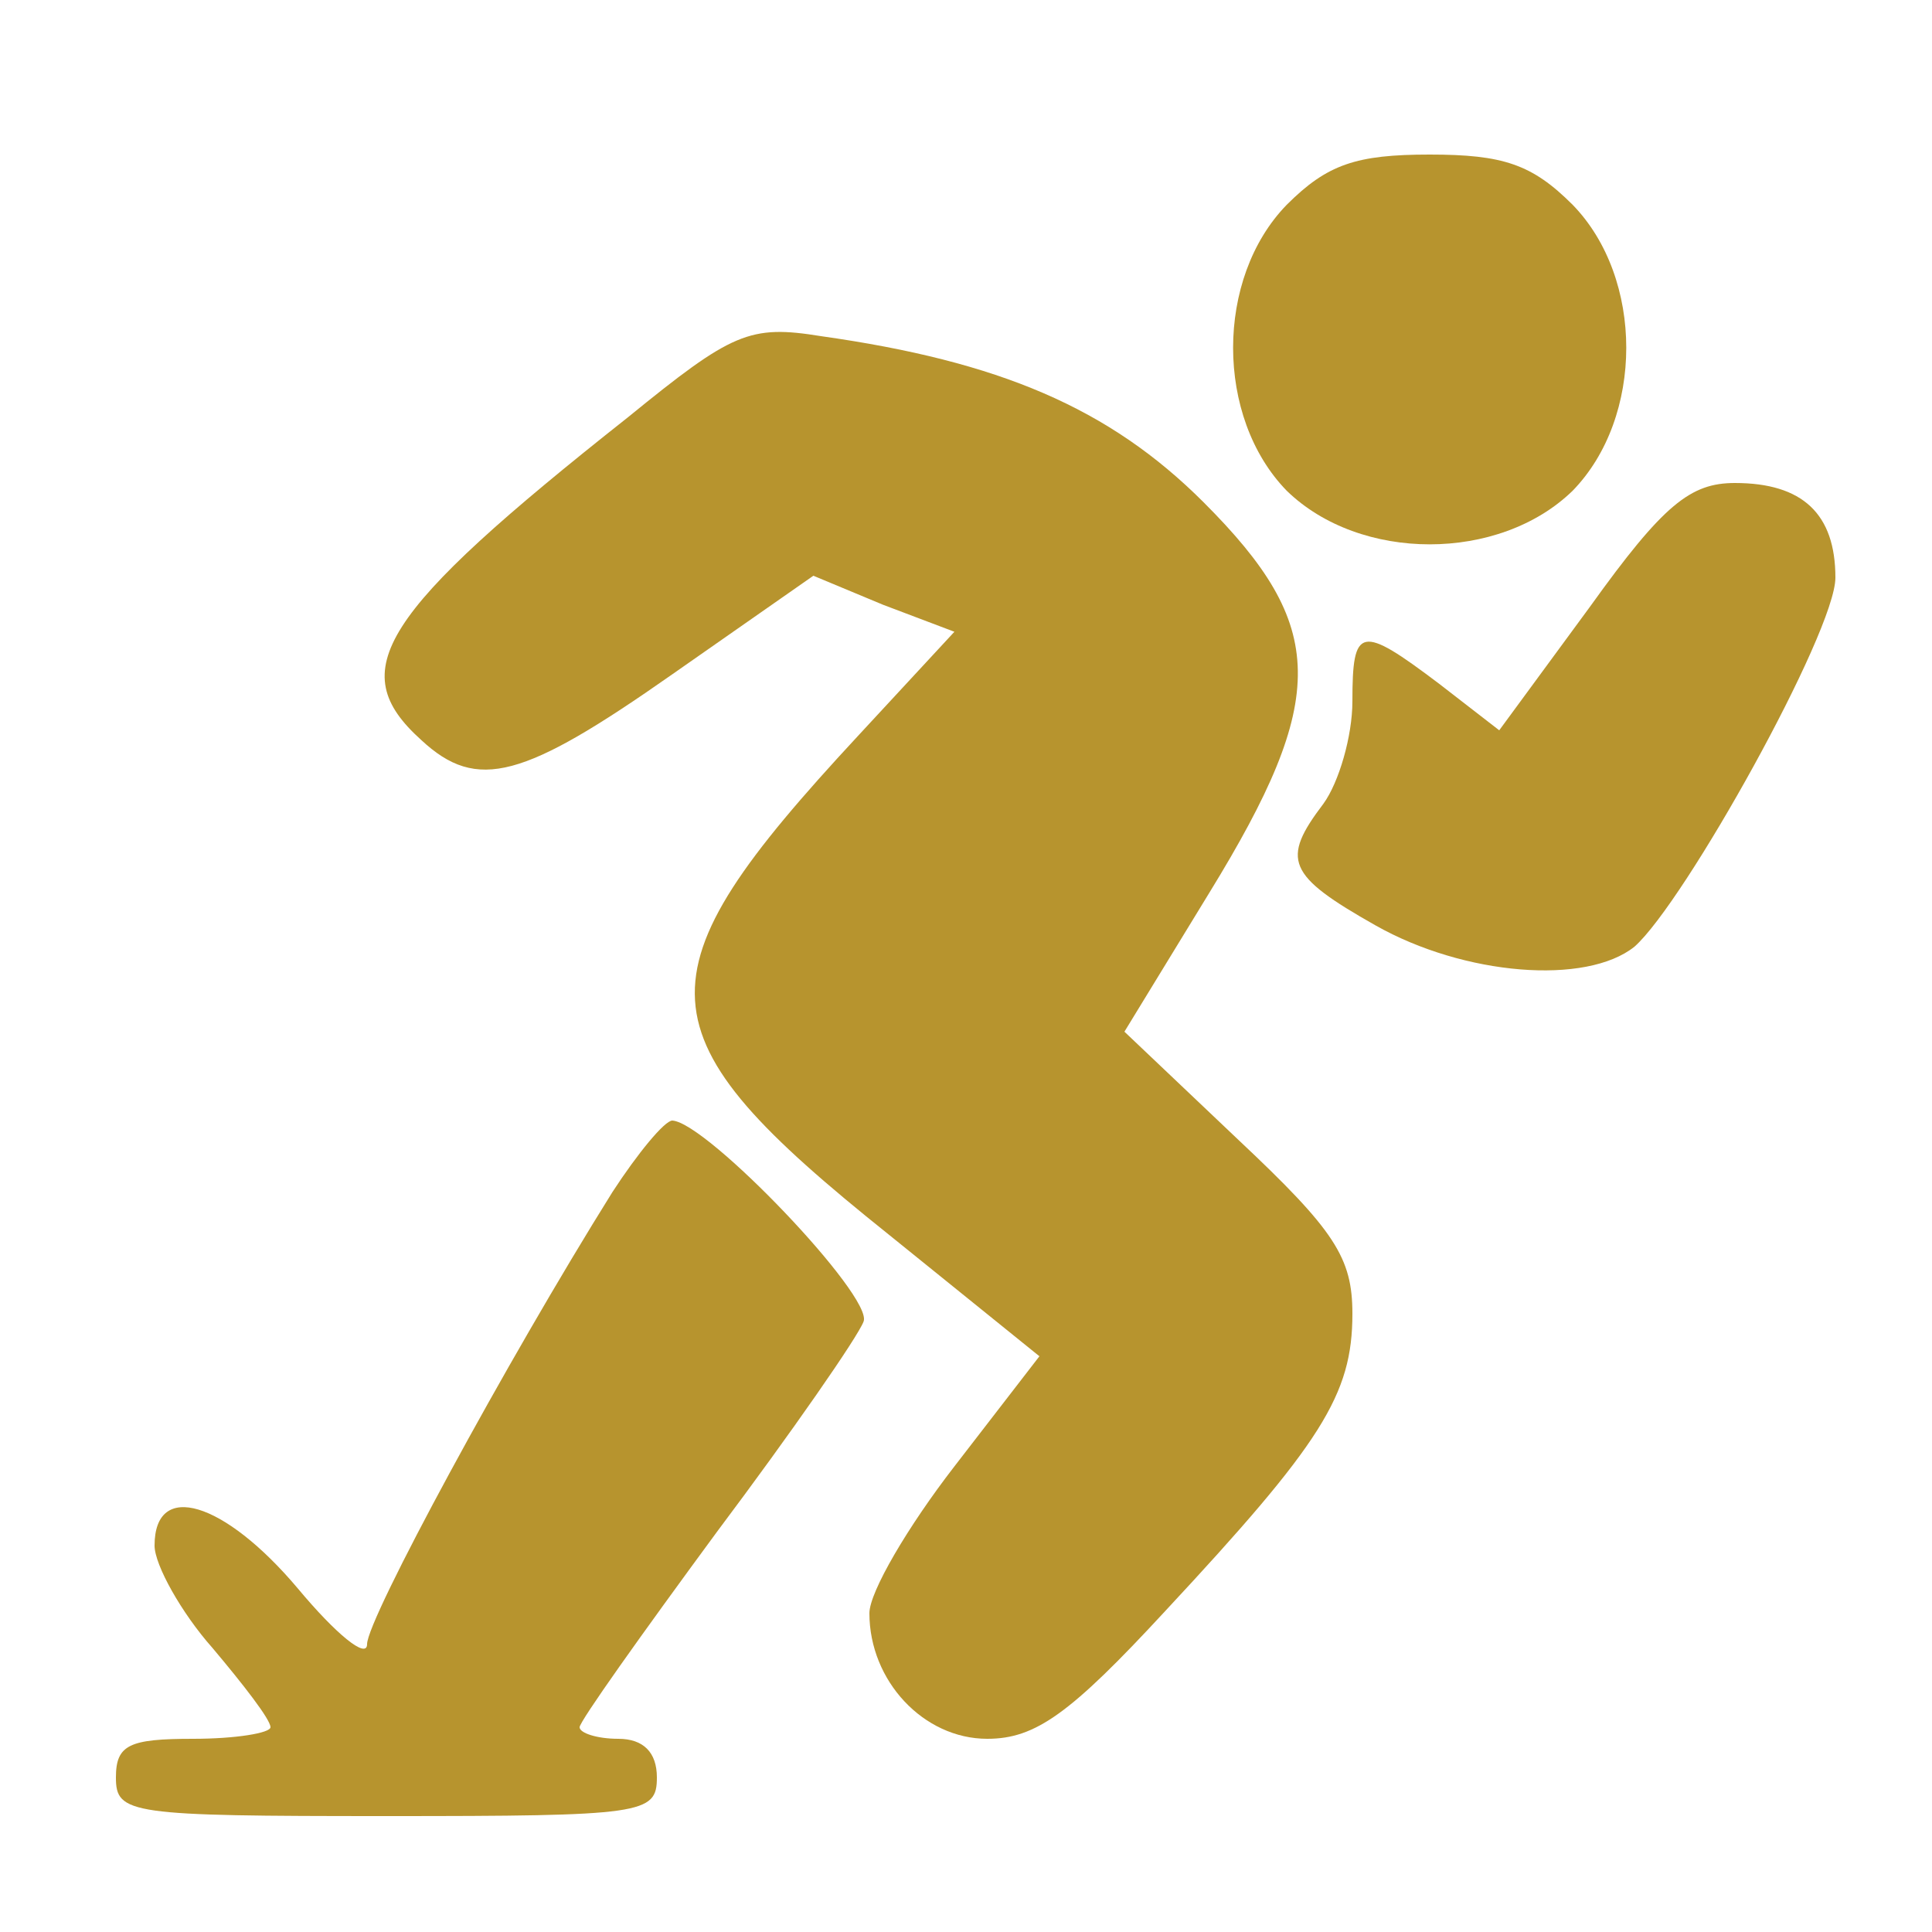<?xml version="1.0" standalone="no"?>
<!DOCTYPE svg PUBLIC "-//W3C//DTD SVG 20010904//EN"
 "http://www.w3.org/TR/2001/REC-SVG-20010904/DTD/svg10.dtd">
<svg version="1.0" xmlns="http://www.w3.org/2000/svg"
 width="100pt" height="100pt" viewBox="0 0 100 100"
 preserveAspectRatio="xMidYMid meet">
 
<g transform="translate(0,100) scale(0.1,-0.1)"
fill="#b7942e" stroke="none">
<path d="M666 894 c-37 -38 -37 -110 0 -148 38 -37 110 -37 148 0 37 38 37
110 0 148 -21 21 -36 26 -74 26 -38 0 -53 -5 -74 -26z"/>
<path d="M325 784 c-129 -102 -147 -131 -107 -167 29 -27 53 -20 130 34 l73
51 36 -15 37 -14 -50 -54 c-116 -125 -114 -154 16 -258 l78 -63 -44 -57 c-24
-31 -44 -65 -44 -76 0 -35 28 -65 61 -65 25 0 43 13 92 66 81 87 97 112 97
154 0 29 -9 43 -59 90 l-59 56 44 72 c62 101 61 138 -3 202 -49 49 -106 73
-198 86 -37 6 -46 2 -100 -42z"/>
<path d="M823 686 l-47 -64 -31 24 c-41 31 -45 30 -45 -9 0 -18 -7 -42 -15
-53 -22 -29 -19 -37 27 -63 46 -26 109 -31 134 -11 26 23 104 163 104 191 0
33 -17 49 -52 49 -23 0 -37 -11 -75 -64z"/>
<path d="M317 383 c-55 -88 -127 -221 -127 -234 0 -8 -16 5 -36 29 -38 45 -74
56 -74 22 0 -10 14 -35 30 -53 16 -19 30 -37 30 -41 0 -3 -18 -6 -40 -6 -33 0
-40 -3 -40 -20 0 -19 7 -20 140 -20 133 0 140 1 140 20 0 13 -7 20 -20 20 -11
0 -20 3 -20 6 0 3 32 48 71 101 39 52 73 101 76 109 5 13 -81 103 -99 104 -4
0 -18 -17 -31 -37z"/>
</g>
</svg>
